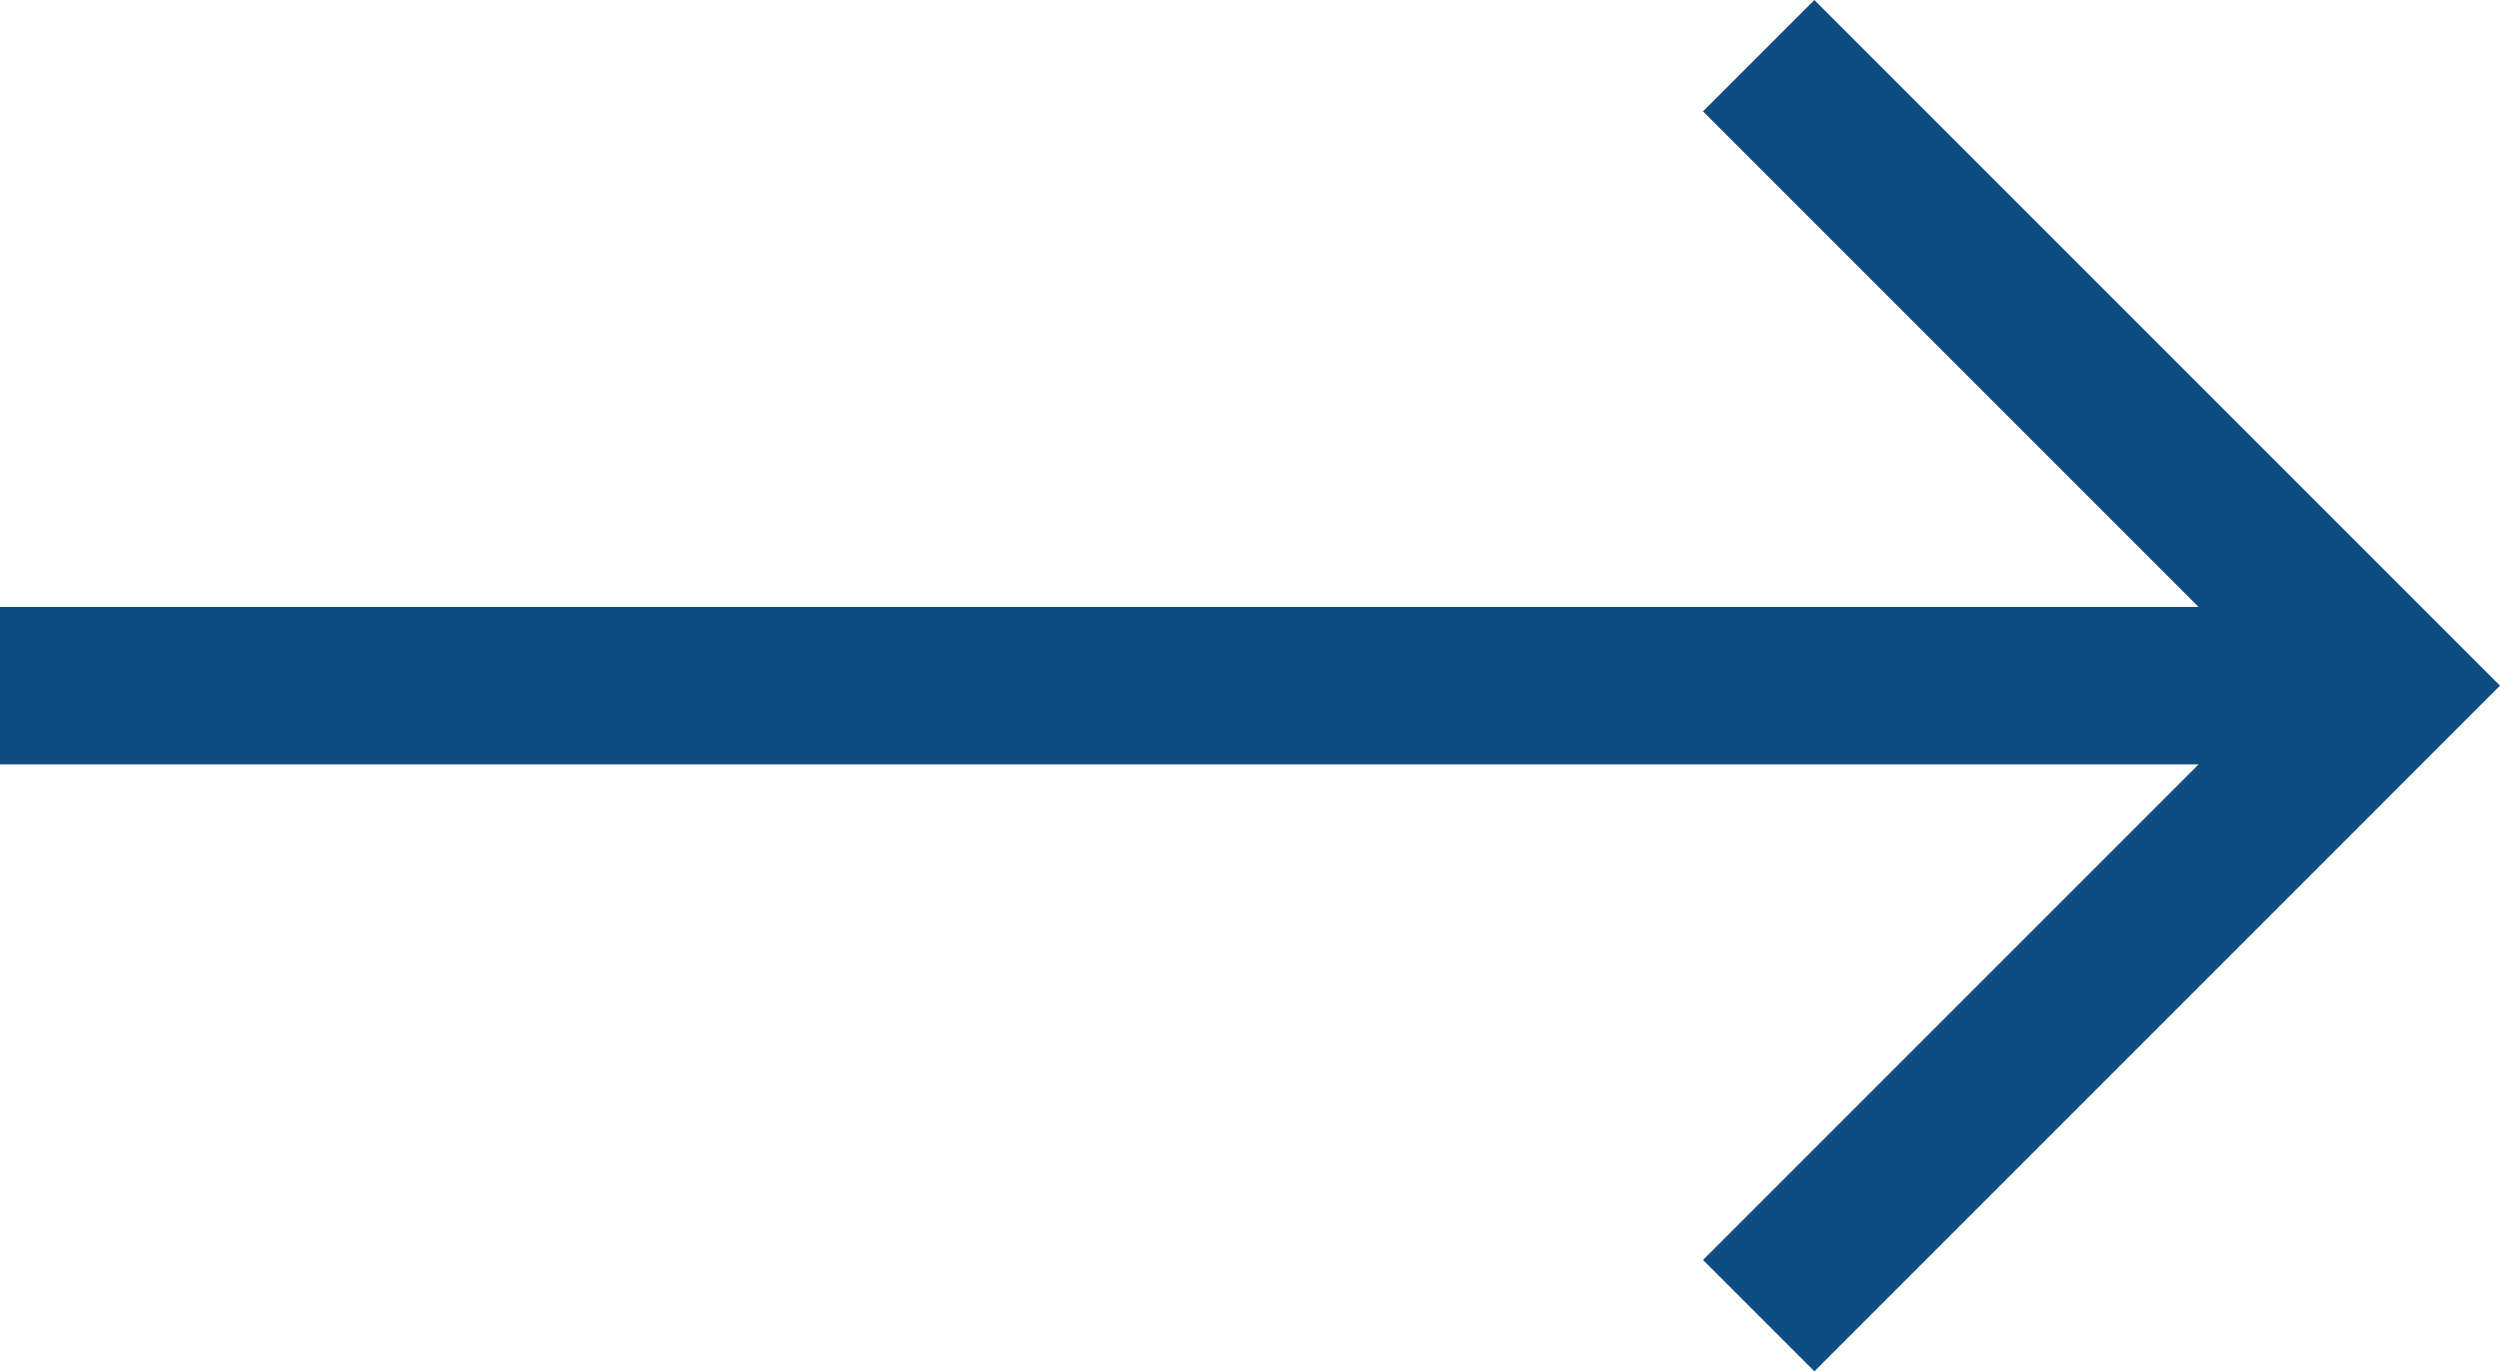 <?xml version="1.0" encoding="UTF-8" standalone="no"?><!-- Generator: Gravit.io --><svg xmlns="http://www.w3.org/2000/svg" xmlns:xlink="http://www.w3.org/1999/xlink" style="isolation:isolate" viewBox="517.961 280.643 164.077 90" width="164.077pt" height="90pt"><g><path d=" M 637.039 280.643 L 629.73 287.952 L 662.253 320.475 L 517.961 320.475 L 517.961 330.812 L 662.253 330.812 L 629.73 363.334 L 637.039 370.643 L 682.039 325.643 L 637.039 280.643 Z " fill="rgb(15,76,129)"/></g></svg>